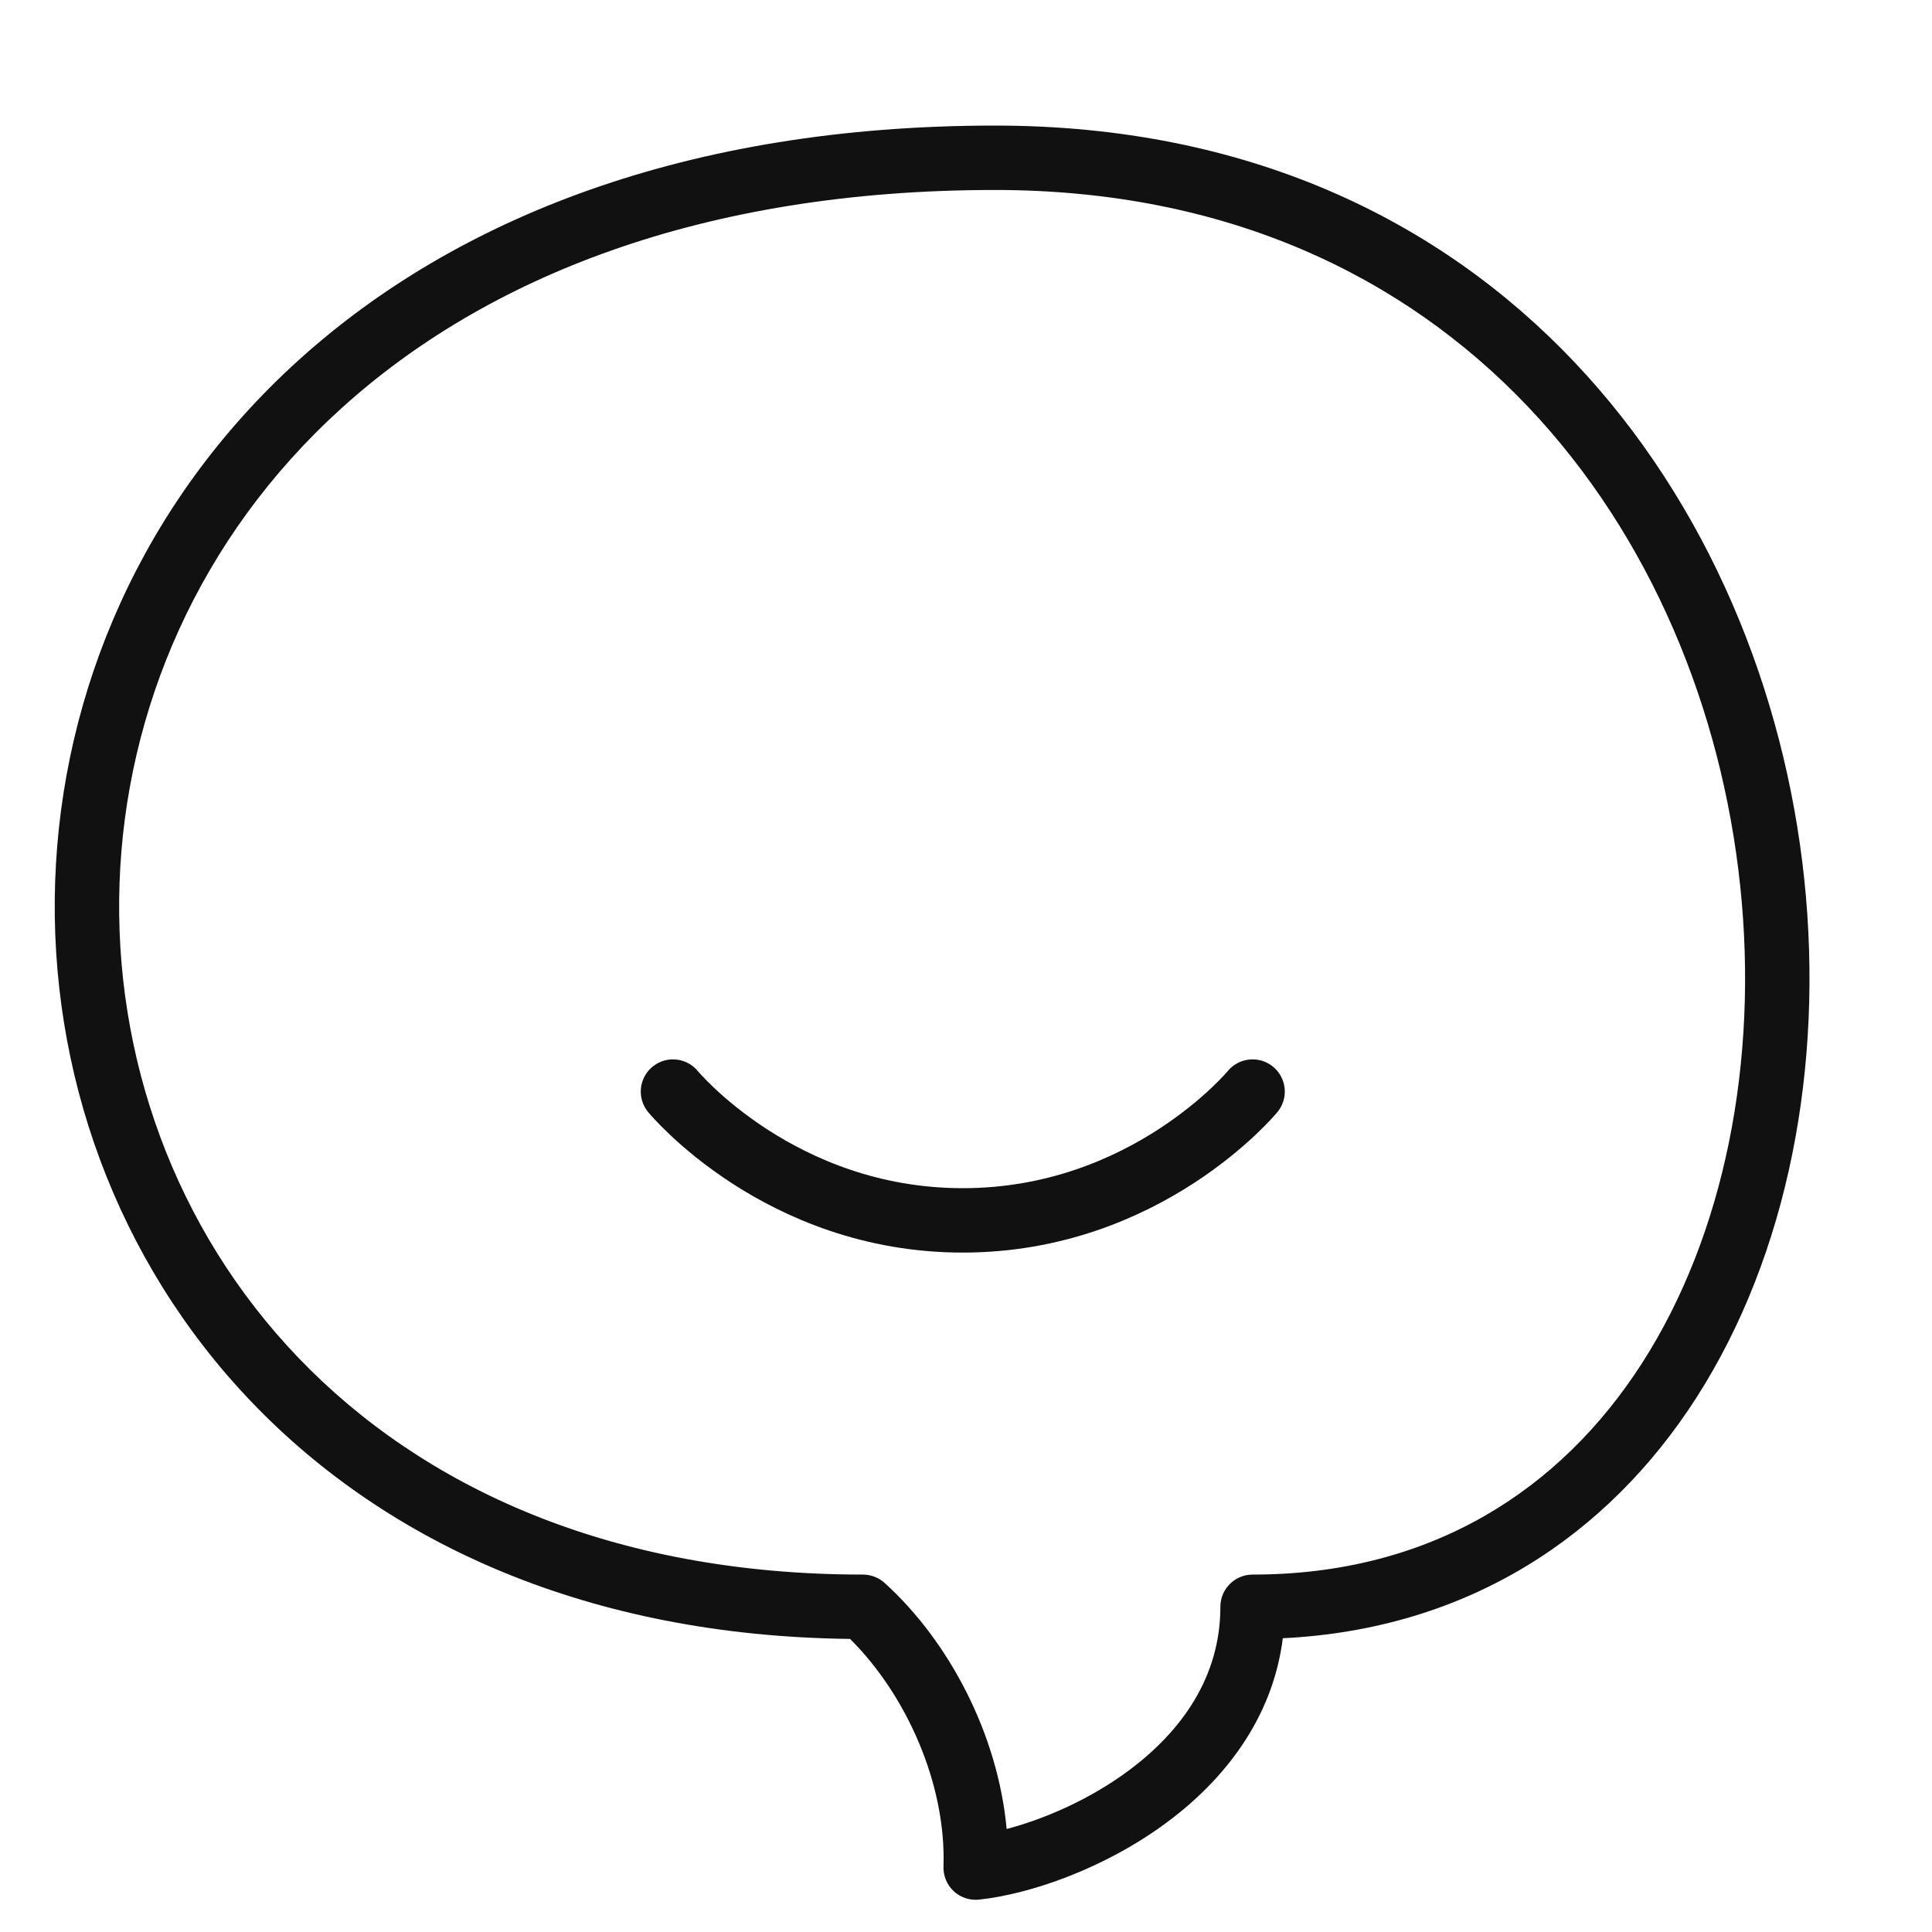 <svg width="60" height="60" viewBox="0 0 60 60" fill="none" xmlns="http://www.w3.org/2000/svg">
<path d="M38.9 33.9C38.9 33.9 35.6 37.9 29.9 37.9C24.2 37.9 20.9 33.9 20.9 33.9" stroke="#111" stroke-width="2" stroke-miterlimit="10" stroke-linecap="round"/>
<path fill-rule="evenodd" clip-rule="evenodd" d="M9.268 11.19C14.142 6.778 21.345 3.9 30.9 3.9C46.596 3.9 54.806 15.682 56.032 27.295C56.645 33.099 55.535 38.962 52.681 43.409C49.95 47.664 45.632 50.592 39.839 50.877C39.52 53.402 37.987 55.297 36.246 56.59C34.304 58.034 31.985 58.825 30.407 58.994C30.119 59.025 29.831 58.93 29.619 58.733C29.407 58.535 29.291 58.256 29.301 57.967C29.386 55.412 28.156 52.641 26.399 50.898C18.275 50.806 12.023 47.924 7.833 43.561C3.585 39.137 1.511 33.246 1.713 27.366C1.916 21.482 4.398 15.598 9.268 11.19ZM9.276 42.176C13.12 46.179 18.969 48.9 26.8 48.9C27.048 48.9 27.287 48.992 27.471 49.158C29.488 50.983 30.995 53.88 31.262 56.801C32.408 56.5 33.821 55.901 35.054 54.985C36.695 53.765 37.9 52.081 37.9 49.9C37.9 49.348 38.348 48.9 38.9 48.9C44.433 48.9 48.459 46.284 50.998 42.329C53.559 38.338 54.618 32.951 54.043 27.505C52.894 16.618 45.304 5.9 30.9 5.9C21.755 5.9 15.058 8.647 10.61 12.673C6.158 16.702 3.897 22.068 3.712 27.434C3.527 32.804 5.421 38.163 9.276 42.176Z" fill="#111"/>
</svg>

